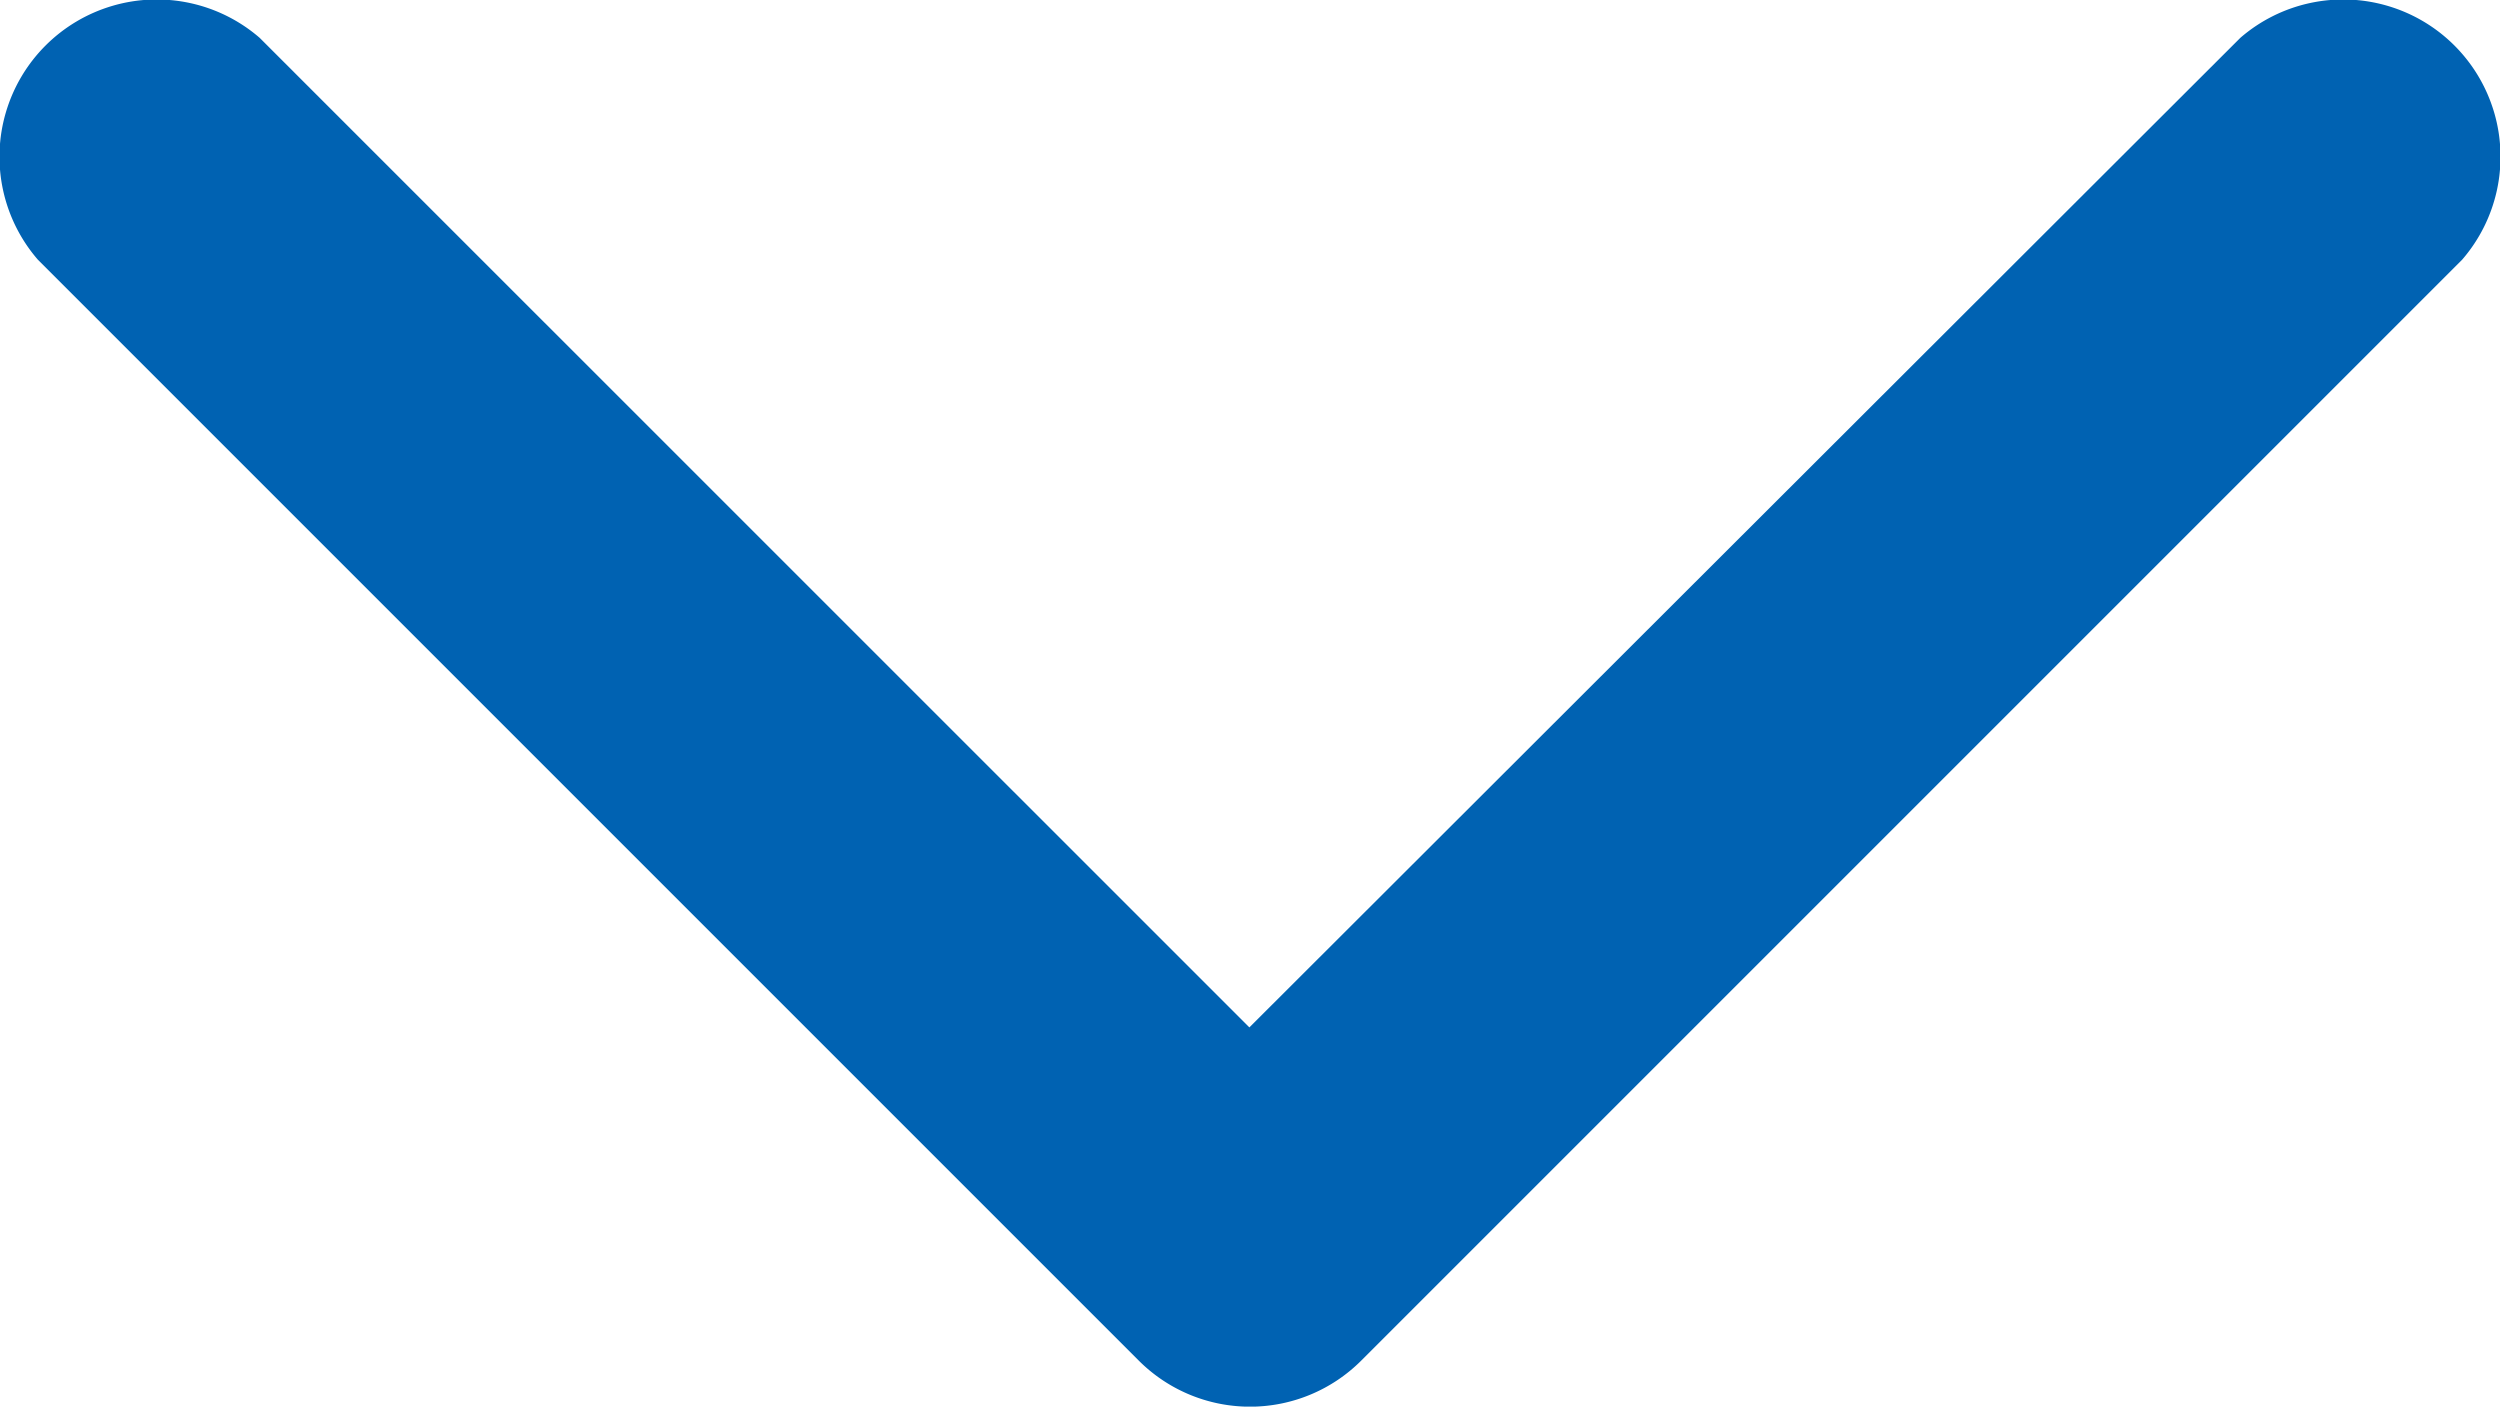 <svg xmlns="http://www.w3.org/2000/svg" width="17.773" height="10" viewBox="0 0 17.773 10"><defs><style>.a{fill:#0062b2;}</style></defs><g transform="translate(25.882 -15.109) rotate(90)"><path class="a" d="M15.378,9.955a1.118,1.118,0,0,1,1.577-1.577l7.829,7.829a1.118,1.118,0,0,1,0,1.577l-7.829,7.829a1.118,1.118,0,0,1-1.577-1.577L22.413,17Z"/></g></svg>